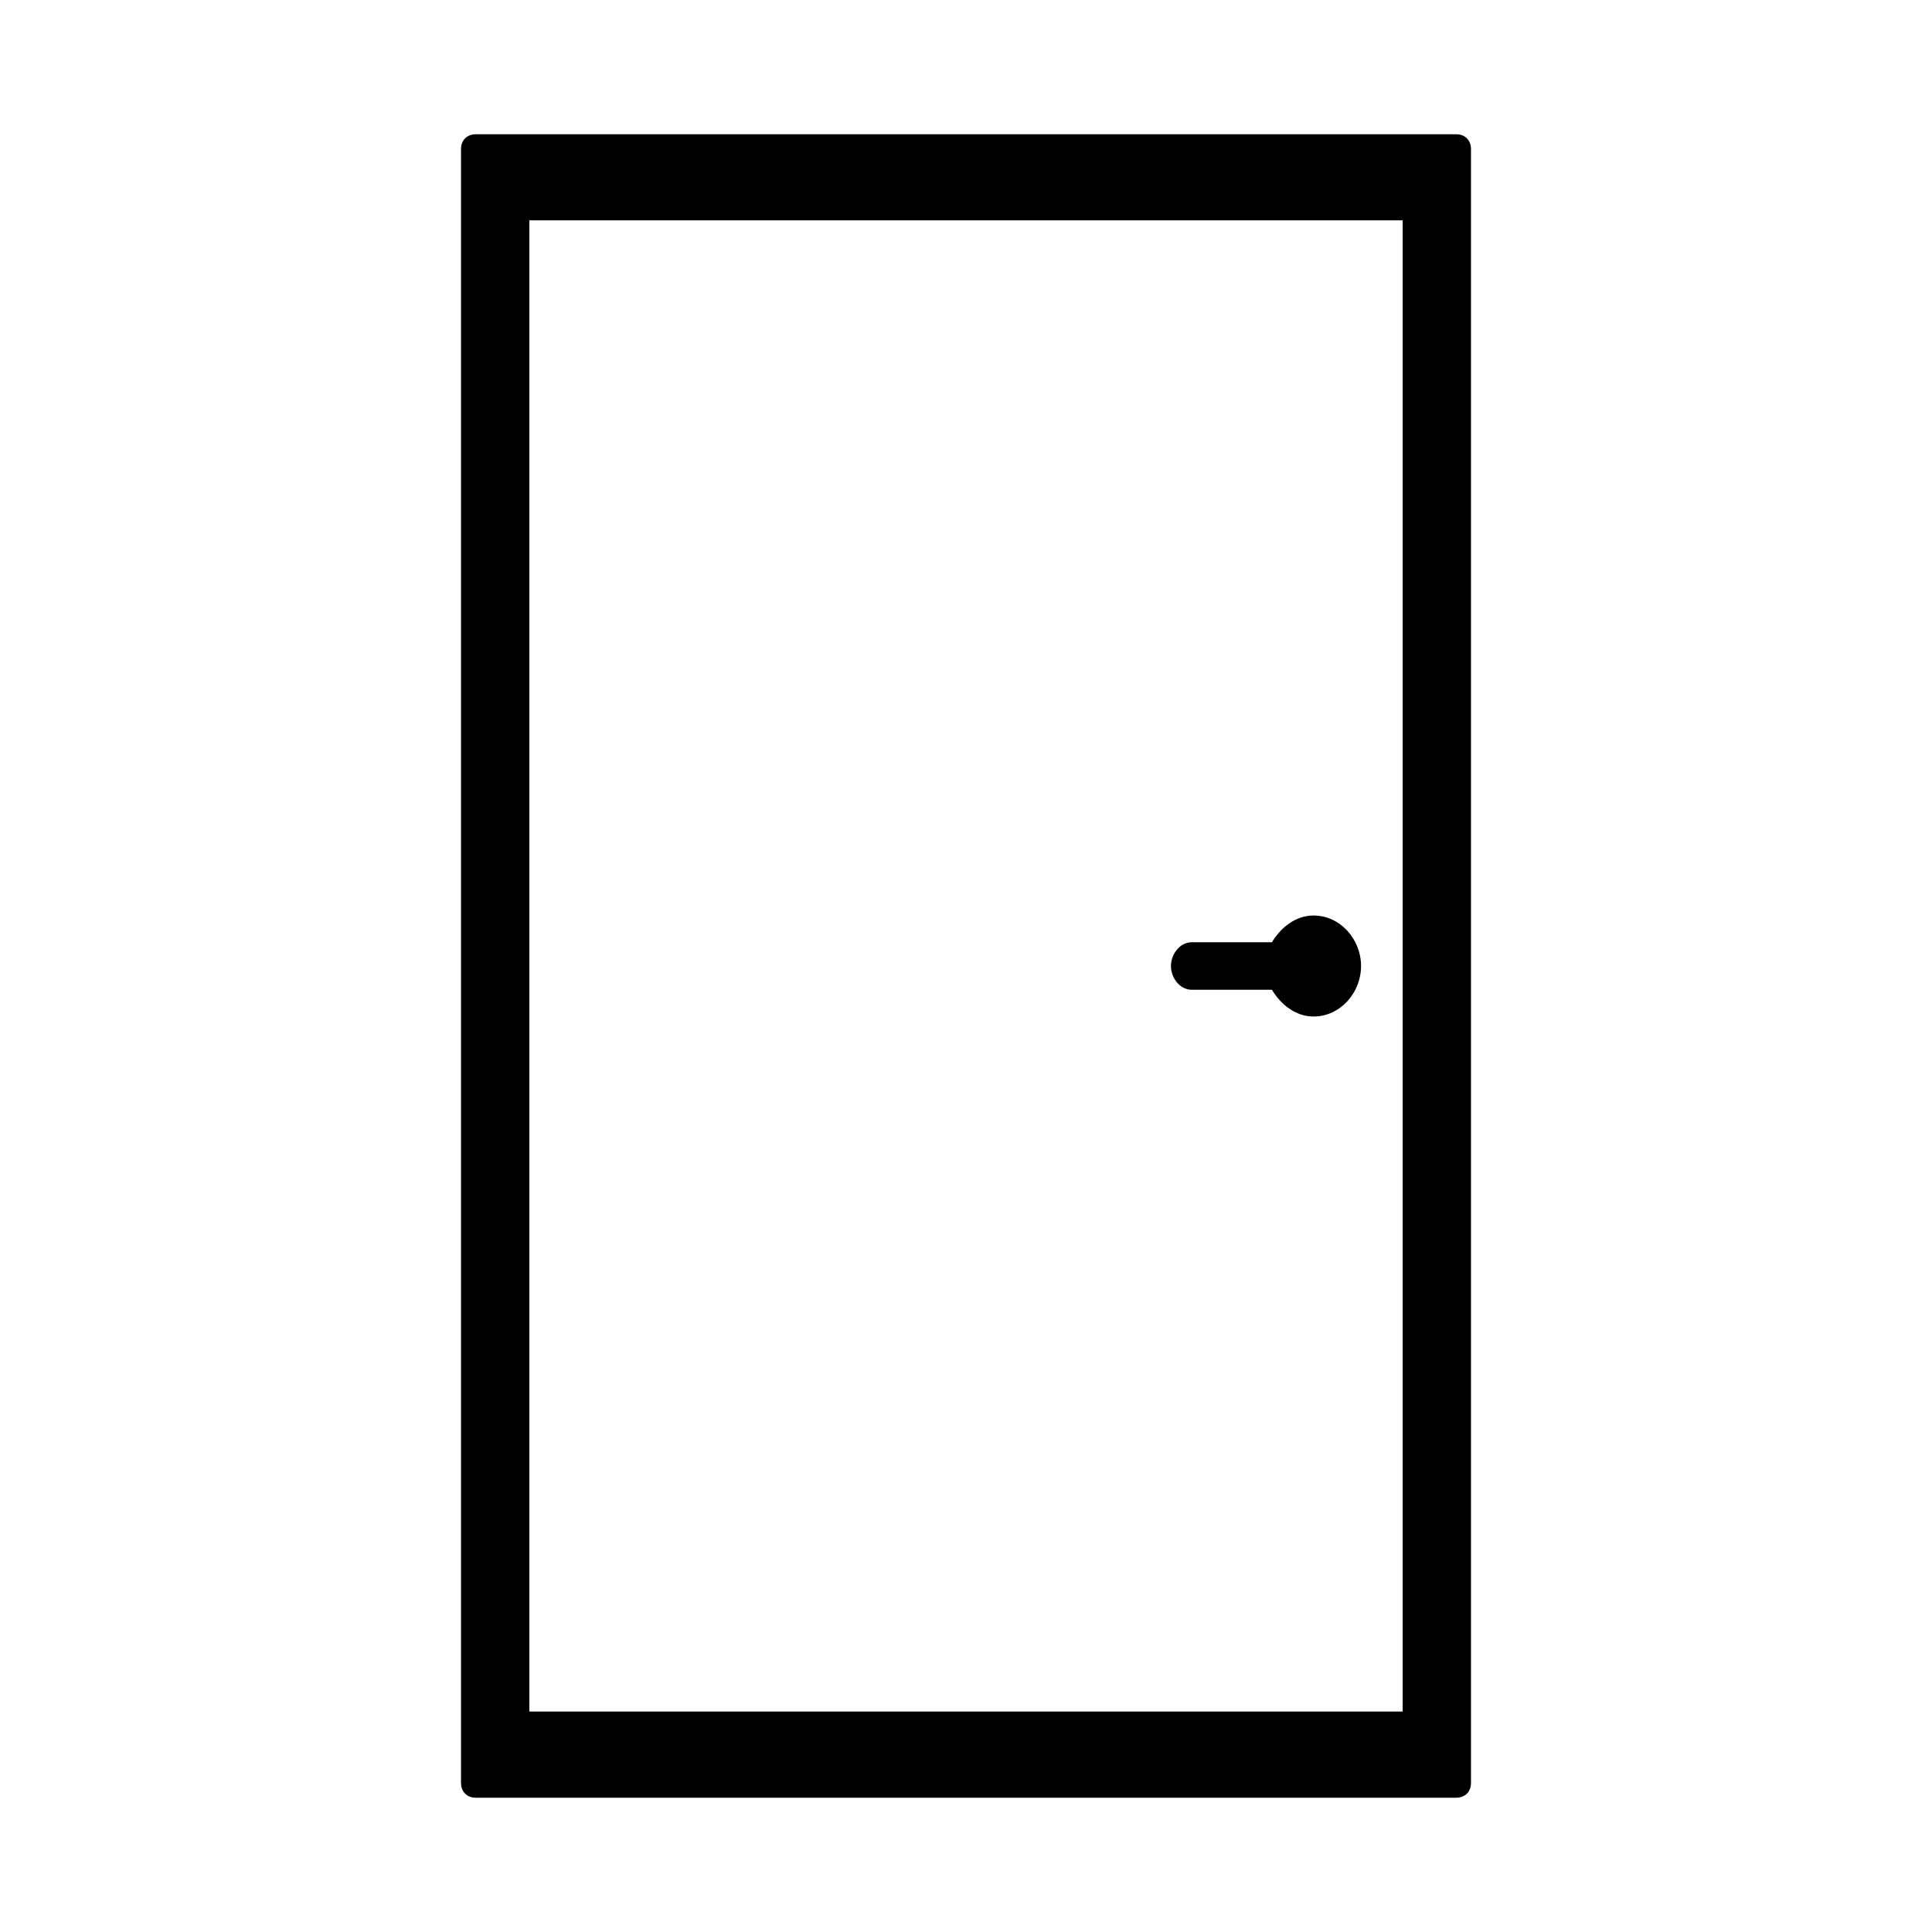 <?xml version="1.0" encoding="UTF-8"?>
<!-- Uploaded to: SVG Repo, www.svgrepo.com, Generator: SVG Repo Mixer Tools -->
<svg fill="#000000" width="800px" height="800px" version="1.1" viewBox="144 144 512 512" xmlns="http://www.w3.org/2000/svg">
 <g>
  <path d="m529.89 179.58h-259.78c-2.363 0-3.938 1.574-3.938 3.938v432.96c0 2.363 1.574 3.938 3.938 3.938h259.78c2.363 0 3.938-1.574 3.938-3.938v-432.96c0-2.363-1.574-3.938-3.938-3.938zm-245.61 418v-395.18h231.44v395.18h-231.44z"/>
  <path d="m492.1 386.62c-4.723 0-8.66 3.148-11.02 7.086h-21.254c-3.148 0-5.512 3.148-5.512 6.297s2.363 6.297 5.512 6.297h21.254c2.363 3.938 6.297 7.086 11.02 7.086 7.086 0 12.594-6.297 12.594-13.383s-5.508-13.383-12.594-13.383z"/>
 </g>
</svg>